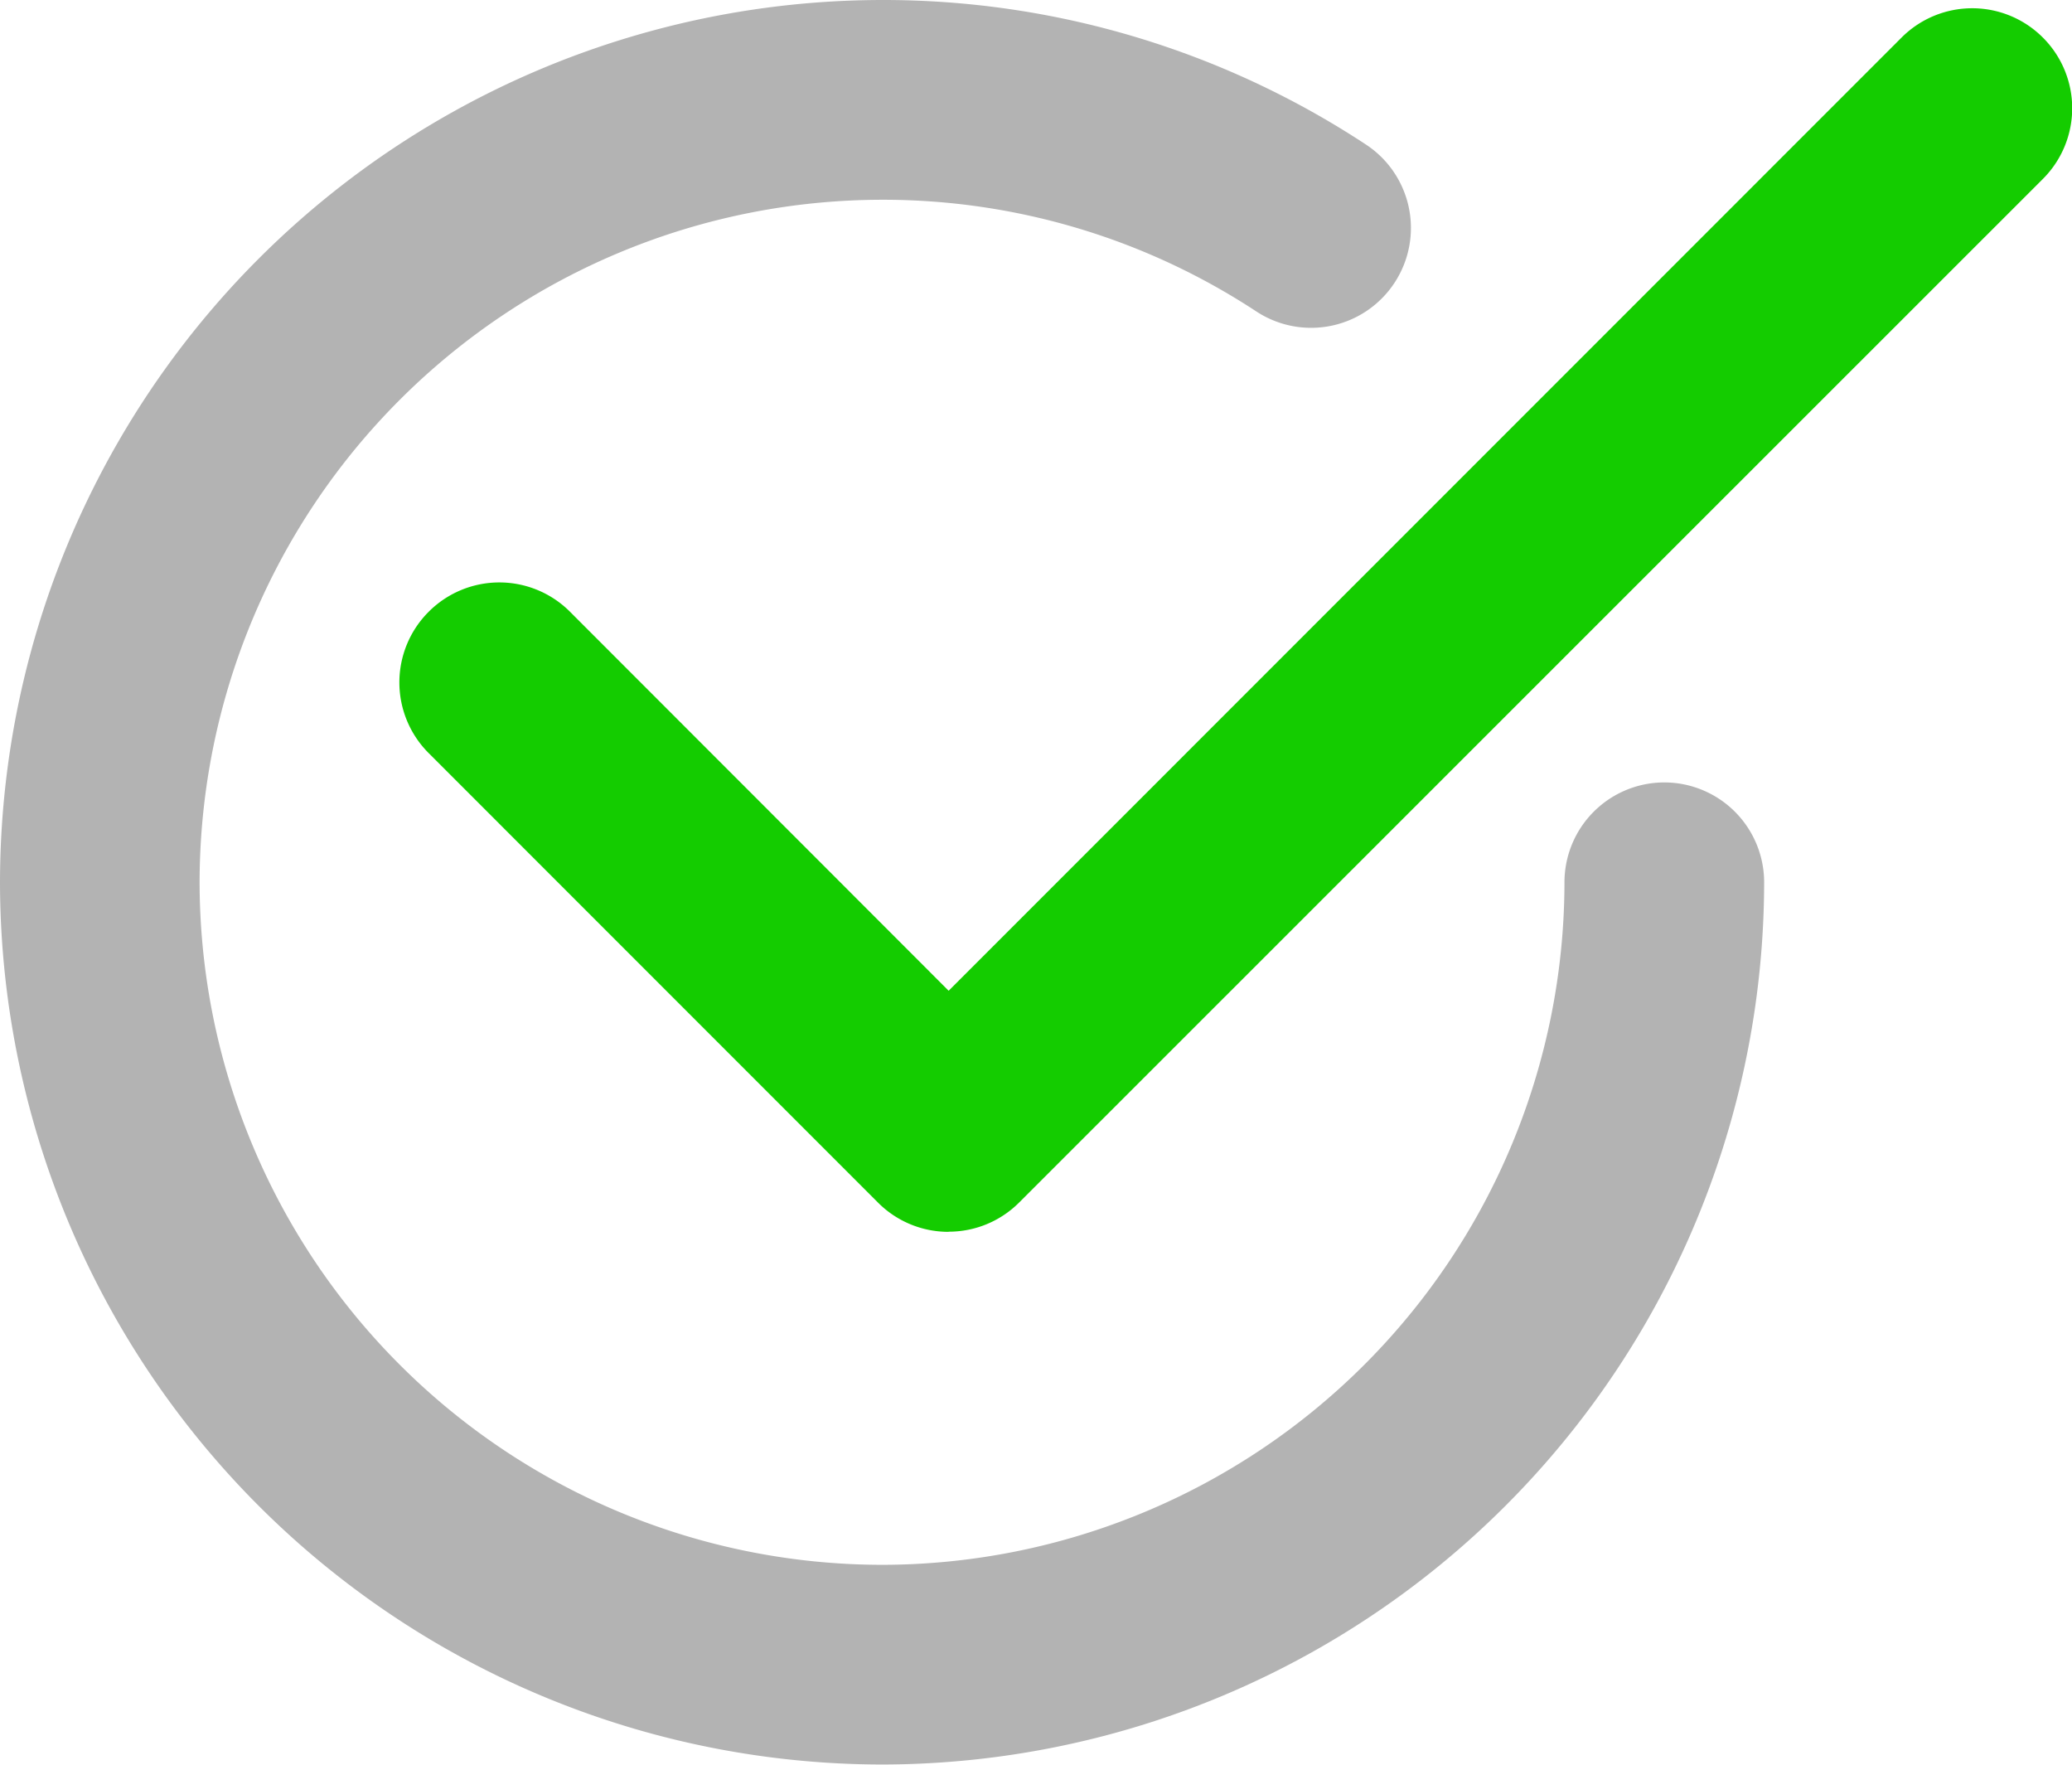 <svg xmlns="http://www.w3.org/2000/svg" xmlns:xlink="http://www.w3.org/1999/xlink" viewBox="8554.037 2275.438 55.714 47.435">
  <defs>
    <style>
      .cls-1 {
        fill: none;
      }

      .cls-2 {
        clip-path: url(#clip-path);
      }

      .cls-3 {
        fill: #b3b3b3;
      }

      .cls-4 {
        fill: #14cc00;
      }
    </style>
    <clipPath id="clip-path">
      <path id="Path_1641" data-name="Path 1641" class="cls-1" d="M0-35.333H55.714V12.1H0Z" transform="translate(0 35.333)"/>
    </clipPath>
  </defs>
  <g id="Group_2120" data-name="Group 2120" transform="translate(8554.037 2275.438)">
    <g id="Group_2119" data-name="Group 2119" class="cls-2">
      <g id="Group_2117" data-name="Group 2117">
        <path id="Path_1639" data-name="Path 1639" class="cls-3" d="M6.051,12.1A23.746,23.746,0,0,1-17.667-11.616,23.745,23.745,0,0,1,6.051-35.333a23.6,23.6,0,0,1,13.01,3.885,2.683,2.683,0,0,1,.769,3.717,2.683,2.683,0,0,1-3.719.768,18.267,18.267,0,0,0-10.061-3A18.369,18.369,0,0,0-12.3-11.616,18.369,18.369,0,0,0,6.051,6.732,18.369,18.369,0,0,0,24.4-11.616,2.686,2.686,0,0,1,27.084-14.3a2.686,2.686,0,0,1,2.685,2.685A23.746,23.746,0,0,1,6.051,12.1" transform="translate(17.667 35.333)"/>
      </g>
      <g id="Group_2118" data-name="Group 2118" transform="translate(10.74 0.223)">
        <path id="Path_1640" data-name="Path 1640" class="cls-4" d="M3.768,8.391a2.674,2.674,0,0,1-1.9-.787L-10.213-4.478a2.684,2.684,0,0,1,0-3.8,2.684,2.684,0,0,1,3.8,0L3.768,1.91,29.391-23.713a2.684,2.684,0,0,1,3.8,0,2.684,2.684,0,0,1,0,3.8L5.666,7.6a2.674,2.674,0,0,1-1.9.787" transform="translate(11 24.5)"/>
      </g>
    </g>
  </g>
</svg>
